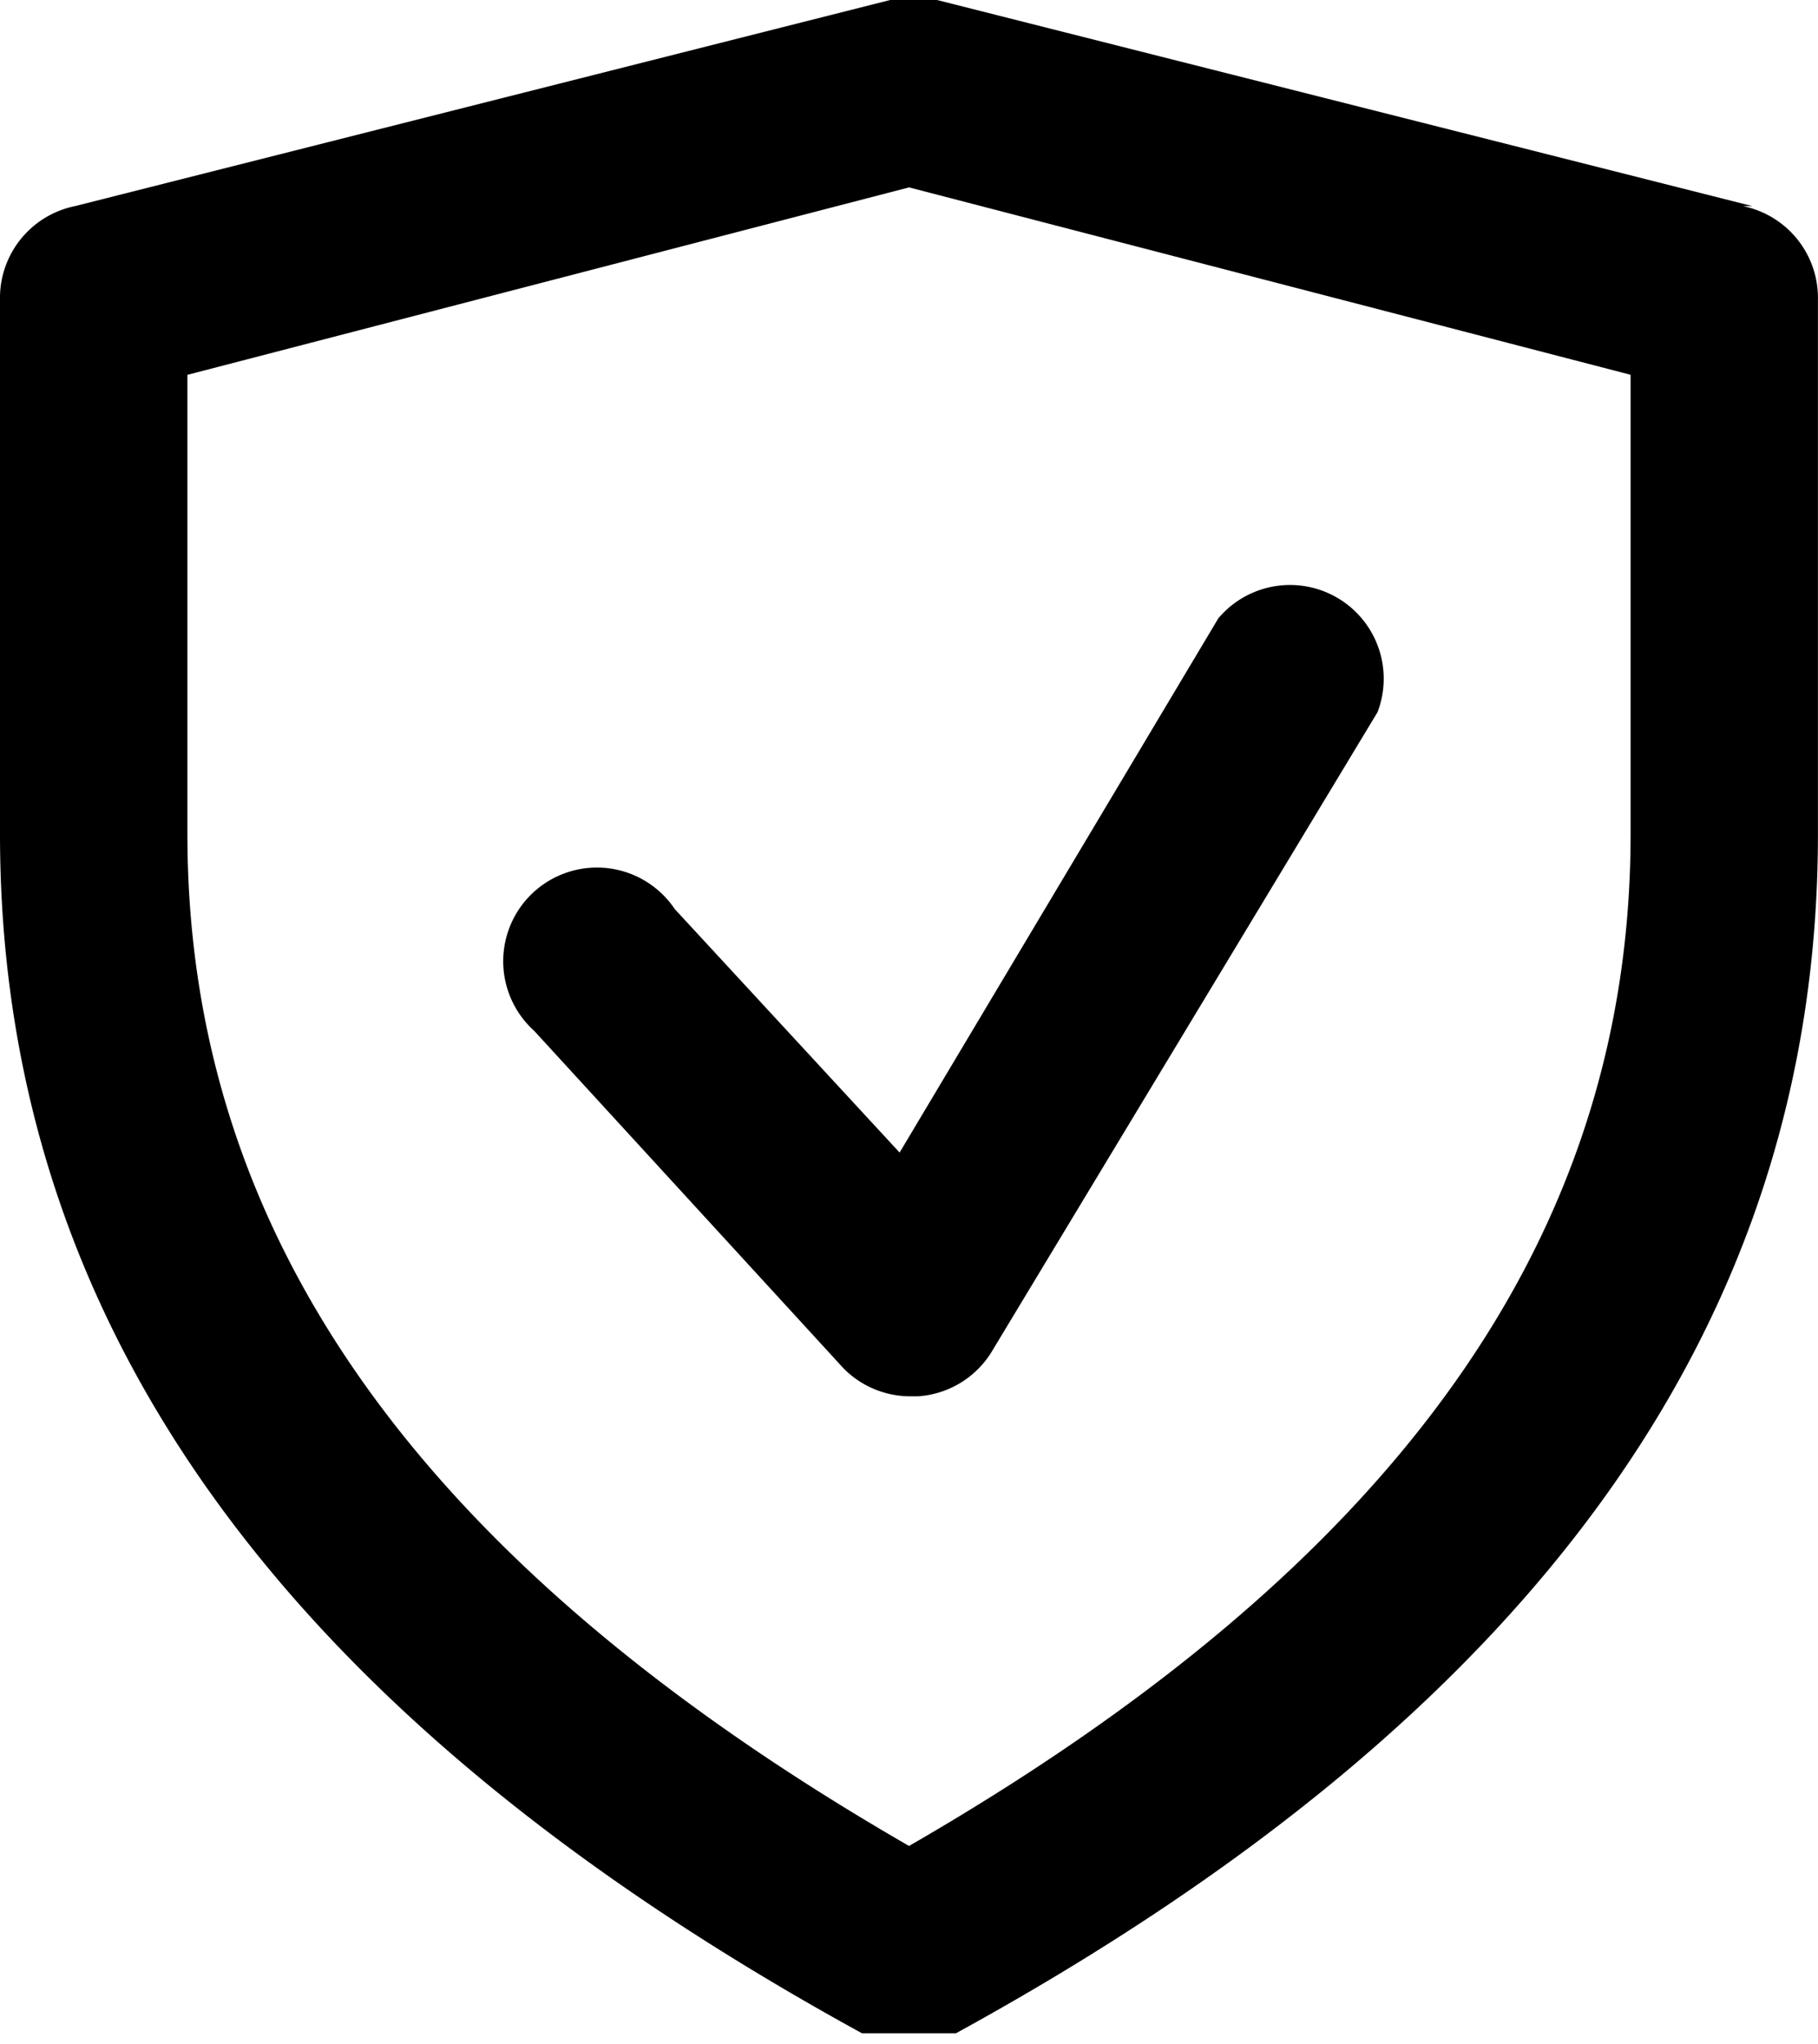 <svg xmlns="http://www.w3.org/2000/svg" xmlns:xlink="http://www.w3.org/1999/xlink" width="29.491" height="33.154" viewBox="0 0 29.491 33.154">
  <defs>
    <clipPath id="clip-path">
      <rect id="Rectangle_11908" data-name="Rectangle 11908" width="29.491" height="33.154" fill="none"/>
    </clipPath>
  </defs>
  <g id="Artwork_11" data-name="Artwork 11" transform="translate(14.745 16.577)">
    <g id="Group_14152" data-name="Group 14152" transform="translate(-14.745 -16.577)" clip-path="url(#clip-path)">
      <path id="Path_28192" data-name="Path 28192" d="M28.427,3.344,15.2,0h-.76L1.216,3.344A1.52,1.52,0,0,0,0,4.864v8.665c0,7.9,4.56,14.289,13.985,19.458h1.52c9.425-5.168,13.985-11.553,13.985-19.458V4.864a1.52,1.52,0,0,0-1.216-1.52M26.451,13.529c0,6.537-3.8,11.857-11.705,16.418C6.841,25.386,3.04,20.066,3.04,13.529V6.081L14.746,3.04l11.705,3.04Z" transform="translate(0)"/>
      <path id="Path_28193" data-name="Path 28193" d="M8.152,11.5a1.52,1.52,0,1,0-2.28,1.976l5.016,5.473a1.52,1.52,0,0,0,1.064.456H12.1a1.52,1.52,0,0,0,1.216-.76L19.553,8.306a1.52,1.52,0,0,0-2.584-1.52L11.8,15.451Z" transform="translate(2.793 3.247)"/>
    </g>
  </g>
</svg>
